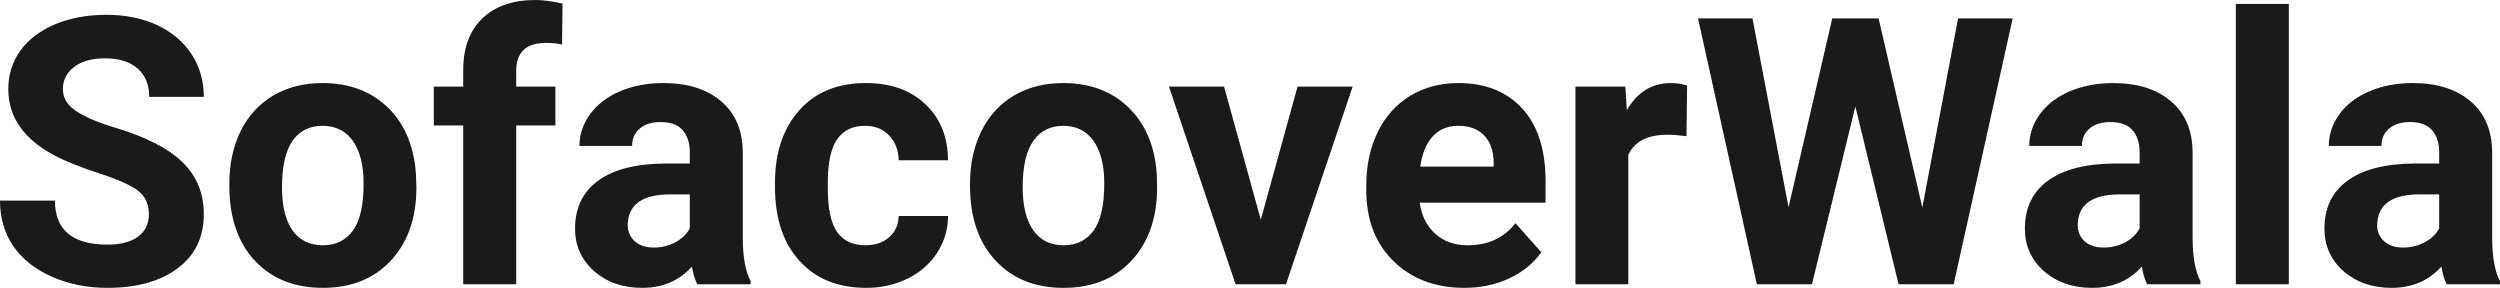 <?xml version="1.0" encoding="UTF-8" standalone="yes"?>
<svg xmlns="http://www.w3.org/2000/svg" width="100%" height="100%" viewBox="0 0 153.812 17.71" fill="rgb(26, 26, 26)">
  <path d="M9.16 13.20L9.16 13.20Q9.16 12.24 8.49 11.73Q7.82 11.22 6.06 10.65Q4.31 10.08 3.29 9.53L3.29 9.53Q0.51 8.03 0.51 5.48L0.51 5.48Q0.51 4.16 1.25 3.12Q2.00 2.08 3.40 1.49Q4.80 0.91 6.54 0.91L6.54 0.91Q8.29 0.91 9.66 1.54Q11.03 2.18 11.79 3.34Q12.54 4.49 12.54 5.96L12.54 5.96L9.18 5.96Q9.18 4.84 8.47 4.22Q7.76 3.59 6.48 3.59L6.48 3.59Q5.24 3.59 4.56 4.12Q3.87 4.64 3.87 5.49L3.87 5.49Q3.87 6.29 4.68 6.83Q5.48 7.37 7.04 7.84L7.04 7.84Q9.92 8.70 11.23 9.98Q12.54 11.26 12.54 13.17L12.54 13.17Q12.54 15.30 10.94 16.50Q9.33 17.71 6.61 17.71L6.61 17.71Q4.73 17.71 3.18 17.02Q1.63 16.33 0.81 15.13Q0 13.93 0 12.34L0 12.34L3.38 12.34Q3.38 15.05 6.61 15.05L6.61 15.05Q7.82 15.05 8.49 14.56Q9.16 14.07 9.16 13.20ZM14.11 11.44L14.11 11.30Q14.11 9.49 14.80 8.07Q15.50 6.66 16.81 5.88Q18.11 5.11 19.84 5.11L19.84 5.11Q22.30 5.11 23.86 6.61Q25.41 8.12 25.59 10.70L25.59 10.70L25.62 11.53Q25.62 14.33 24.06 16.02Q22.49 17.71 19.87 17.71Q17.24 17.71 15.67 16.03Q14.11 14.34 14.11 11.44L14.11 11.44ZM17.35 11.53L17.35 11.53Q17.35 13.26 18.00 14.18Q18.65 15.09 19.87 15.09L19.87 15.09Q21.05 15.09 21.71 14.19Q22.37 13.29 22.37 11.30L22.37 11.30Q22.37 9.60 21.71 8.67Q21.05 7.74 19.84 7.74L19.84 7.74Q18.65 7.74 18.00 8.66Q17.35 9.59 17.35 11.53ZM31.76 17.49L28.50 17.49L28.50 7.72L26.69 7.72L26.69 5.33L28.50 5.33L28.50 4.30Q28.50 2.26 29.68 1.13Q30.85 0 32.96 0L32.96 0Q33.64 0 34.61 0.22L34.61 0.22L34.58 2.74Q34.17 2.64 33.59 2.64L33.59 2.64Q31.76 2.64 31.76 4.36L31.76 4.36L31.76 5.33L34.17 5.33L34.17 7.72L31.76 7.72L31.76 17.49ZM46.18 17.49L42.90 17.49Q42.68 17.05 42.57 16.40L42.57 16.40Q41.40 17.71 39.51 17.71L39.51 17.71Q37.72 17.71 36.55 16.68Q35.38 15.64 35.38 14.07L35.38 14.07Q35.38 12.14 36.81 11.11Q38.24 10.07 40.95 10.06L40.95 10.06L42.44 10.06L42.44 9.37Q42.44 8.52 42.01 8.02Q41.58 7.51 40.64 7.51L40.64 7.51Q39.82 7.51 39.36 7.91Q38.89 8.30 38.89 8.98L38.89 8.98L35.65 8.98Q35.65 7.93 36.30 7.03Q36.95 6.13 38.14 5.62Q39.33 5.11 40.81 5.11L40.81 5.11Q43.06 5.11 44.38 6.24Q45.70 7.37 45.70 9.41L45.70 9.41L45.70 14.68Q45.71 16.41 46.18 17.29L46.18 17.29L46.18 17.49ZM40.22 15.23L40.22 15.23Q40.94 15.23 41.54 14.91Q42.15 14.59 42.44 14.05L42.44 14.05L42.44 11.96L41.23 11.96Q38.79 11.96 38.63 13.65L38.63 13.65L38.62 13.84Q38.62 14.44 39.05 14.84Q39.48 15.23 40.22 15.23ZM53.24 15.09L53.24 15.09Q54.14 15.09 54.70 14.60Q55.27 14.11 55.29 13.29L55.29 13.29L58.33 13.29Q58.32 14.52 57.66 15.55Q56.99 16.58 55.84 17.14Q54.69 17.71 53.30 17.71L53.30 17.71Q50.69 17.71 49.19 16.05Q47.68 14.40 47.68 11.48L47.68 11.48L47.68 11.26Q47.68 8.46 49.18 6.78Q50.67 5.11 53.28 5.11L53.28 5.11Q55.56 5.11 56.93 6.41Q58.31 7.70 58.33 9.86L58.33 9.86L55.29 9.86Q55.27 8.92 54.70 8.33Q54.14 7.74 53.22 7.74L53.22 7.74Q52.09 7.74 51.51 8.56Q50.93 9.39 50.93 11.24L50.93 11.24L50.93 11.58Q50.93 13.45 51.50 14.27Q52.08 15.09 53.24 15.09ZM59.68 11.44L59.68 11.30Q59.68 9.49 60.38 8.07Q61.07 6.66 62.38 5.88Q63.69 5.11 65.42 5.11L65.42 5.11Q67.88 5.11 69.43 6.61Q70.99 8.12 71.17 10.70L71.17 10.70L71.19 11.53Q71.19 14.33 69.63 16.02Q68.07 17.71 65.44 17.71Q62.81 17.71 61.25 16.03Q59.68 14.34 59.68 11.44L59.68 11.44ZM62.92 11.53L62.92 11.53Q62.92 13.26 63.58 14.18Q64.23 15.09 65.44 15.09L65.44 15.09Q66.62 15.09 67.28 14.19Q67.94 13.29 67.94 11.30L67.94 11.30Q67.94 9.60 67.28 8.67Q66.62 7.74 65.42 7.74L65.42 7.74Q64.23 7.74 63.58 8.66Q62.92 9.59 62.92 11.53ZM75.31 5.33L77.57 13.52L79.83 5.33L83.22 5.33L79.12 17.49L76.02 17.49L71.92 5.33L75.31 5.33ZM90.09 17.71L90.09 17.71Q87.42 17.71 85.74 16.07Q84.06 14.43 84.06 11.70L84.06 11.70L84.06 11.39Q84.06 9.56 84.77 8.11Q85.48 6.67 86.77 5.89Q88.07 5.11 89.73 5.11L89.73 5.11Q92.22 5.11 93.66 6.68Q95.09 8.25 95.09 11.14L95.09 11.14L95.09 12.47L87.35 12.47Q87.51 13.66 88.30 14.38Q89.09 15.09 90.30 15.09L90.30 15.09Q92.18 15.09 93.24 13.73L93.24 13.73L94.83 15.52Q94.10 16.55 92.85 17.13Q91.61 17.71 90.09 17.71ZM89.72 7.74L89.72 7.74Q88.75 7.74 88.15 8.39Q87.55 9.04 87.38 10.25L87.38 10.25L91.90 10.25L91.90 10.00Q91.88 8.92 91.31 8.33Q90.75 7.74 89.72 7.74ZM103.80 5.26L103.76 8.38Q103.10 8.29 102.59 8.29L102.59 8.29Q100.75 8.29 100.18 9.53L100.18 9.53L100.18 17.49L96.93 17.49L96.93 5.33L100.00 5.33L100.09 6.78Q101.06 5.11 102.79 5.11L102.79 5.11Q103.33 5.11 103.80 5.26L103.80 5.26ZM115.58 1.13L118.27 12.77L120.47 1.13L123.83 1.13L120.20 17.49L116.81 17.49L114.15 6.55L111.48 17.49L108.09 17.49L104.47 1.13L107.82 1.13L110.04 12.75L112.73 1.13L115.58 1.13ZM135.38 17.49L132.10 17.49Q131.88 17.05 131.78 16.40L131.78 16.40Q130.60 17.71 128.71 17.71L128.71 17.71Q126.93 17.71 125.75 16.68Q124.58 15.64 124.58 14.07L124.58 14.07Q124.58 12.14 126.01 11.11Q127.44 10.07 130.15 10.06L130.15 10.06L131.64 10.06L131.64 9.37Q131.64 8.52 131.21 8.02Q130.78 7.51 129.85 7.51L129.85 7.51Q129.03 7.51 128.56 7.91Q128.09 8.30 128.09 8.98L128.09 8.98L124.85 8.98Q124.85 7.93 125.50 7.03Q126.15 6.13 127.34 5.62Q128.53 5.11 130.02 5.11L130.02 5.11Q132.26 5.11 133.58 6.24Q134.90 7.37 134.90 9.41L134.90 9.41L134.90 14.68Q134.91 16.41 135.38 17.29L135.38 17.29L135.38 17.49ZM129.42 15.23L129.42 15.23Q130.14 15.23 130.75 14.91Q131.35 14.59 131.64 14.05L131.64 14.05L131.64 11.96L130.43 11.96Q127.99 11.96 127.84 13.65L127.84 13.65L127.83 13.84Q127.83 14.44 128.25 14.84Q128.68 15.23 129.42 15.23ZM140.82 0.24L140.82 17.49L137.56 17.49L137.56 0.24L140.82 0.24ZM153.81 17.49L150.53 17.49Q150.31 17.05 150.21 16.40L150.21 16.40Q149.03 17.71 147.14 17.71L147.14 17.71Q145.36 17.71 144.18 16.68Q143.01 15.64 143.01 14.07L143.01 14.07Q143.01 12.14 144.44 11.11Q145.87 10.07 148.58 10.06L148.58 10.06L150.07 10.06L150.07 9.37Q150.07 8.52 149.64 8.02Q149.21 7.51 148.28 7.51L148.28 7.51Q147.46 7.51 146.99 7.91Q146.52 8.30 146.52 8.98L146.52 8.98L143.28 8.98Q143.28 7.93 143.93 7.03Q144.58 6.13 145.77 5.62Q146.96 5.11 148.44 5.11L148.44 5.11Q150.69 5.11 152.01 6.24Q153.33 7.37 153.33 9.41L153.33 9.41L153.33 14.68Q153.34 16.41 153.81 17.29L153.81 17.29L153.81 17.49ZM147.85 15.23L147.85 15.23Q148.57 15.23 149.17 14.91Q149.78 14.59 150.07 14.05L150.07 14.05L150.07 11.96L148.86 11.96Q146.42 11.96 146.27 13.65L146.27 13.65L146.25 13.84Q146.25 14.44 146.68 14.84Q147.11 15.23 147.85 15.23Z" preserveAspectRatio="none"/>
</svg>